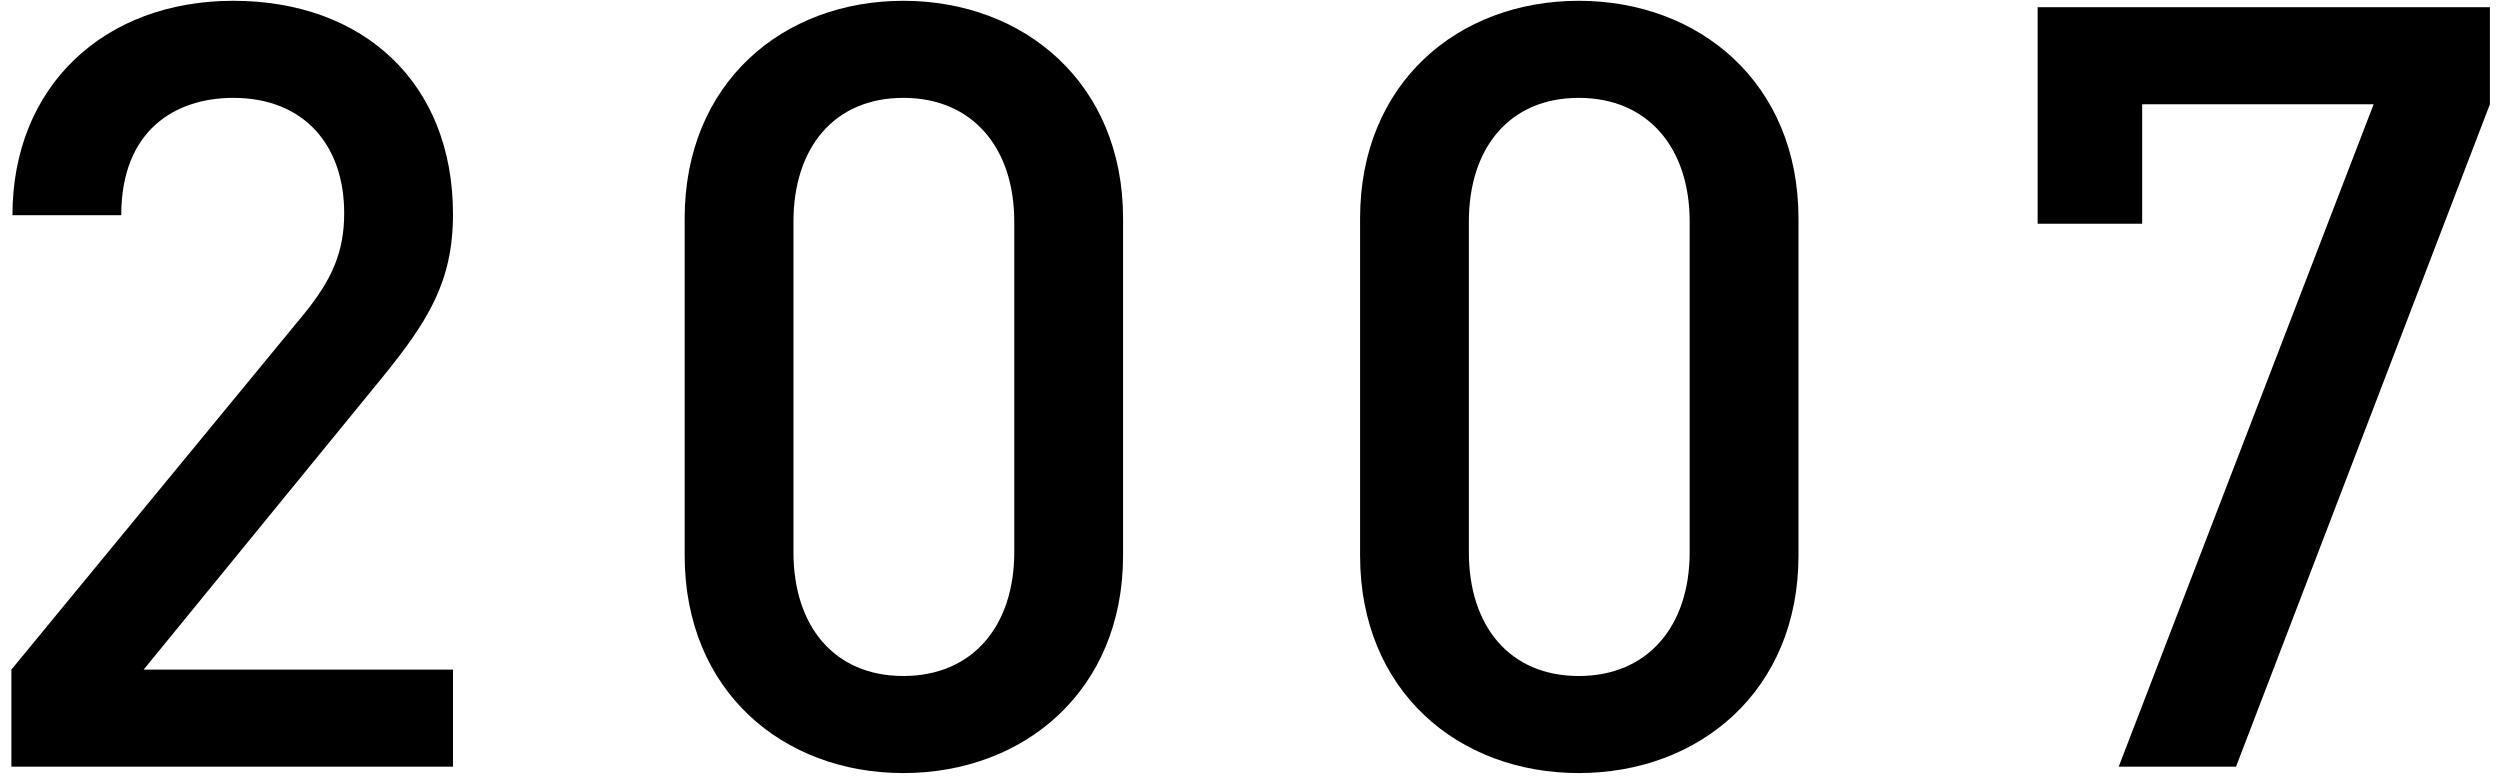 <svg width="150" height="47" viewBox="0 0 150 47" fill="none" xmlns="http://www.w3.org/2000/svg">
<path d="M149.394 6.256L134.162 46H127.122L142.418 6.256H128.53V13.424H122.258V0.432H149.394V6.256Z" fill="black"/>
<path d="M107.909 33.328C107.909 41.456 101.956 46.384 94.725 46.384C87.493 46.384 81.605 41.456 81.605 33.328V13.104C81.605 4.976 87.493 0.048 94.725 0.048C101.956 0.048 107.909 4.976 107.909 13.104V33.328ZM101.38 33.136V13.296C101.38 8.88 98.885 5.872 94.725 5.872C90.564 5.872 88.132 8.88 88.132 13.296V33.136C88.132 37.552 90.564 40.56 94.725 40.56C98.885 40.56 101.38 37.552 101.38 33.136Z" fill="black"/>
<path d="M67.384 33.328C67.384 41.456 61.432 46.384 54.2 46.384C46.968 46.384 41.08 41.456 41.08 33.328V13.104C41.08 4.976 46.968 0.048 54.2 0.048C61.432 0.048 67.384 4.976 67.384 13.104V33.328ZM60.856 33.136V13.296C60.856 8.88 58.36 5.872 54.2 5.872C50.04 5.872 47.608 8.88 47.608 13.296V33.136C47.608 37.552 50.04 40.56 54.2 40.56C58.36 40.56 60.856 37.552 60.856 33.136Z" fill="black"/>
<path d="M27.179 46H0.683V40.176L18.219 18.864C19.947 16.752 20.651 15.088 20.651 12.784C20.651 8.688 18.219 5.872 13.995 5.872C10.539 5.872 7.275 7.792 7.275 12.912H0.747C0.747 5.168 6.251 0.048 13.995 0.048C21.803 0.048 27.179 4.976 27.179 12.848C27.179 16.88 25.707 19.248 22.891 22.704L8.619 40.176H27.179V46Z" fill="black"/>
</svg>
